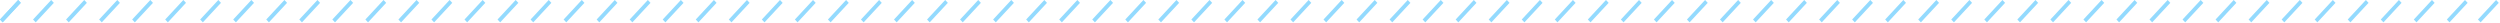 <svg width="1282" height="12" viewBox="0 0 1282 12" fill="none" xmlns="http://www.w3.org/2000/svg">
<line y1="-1" x2="13.662" y2="-1" transform="matrix(0.681 -0.732 0.681 0.732 1.362 11.464)" stroke="#93DAFE" stroke-width="2"/>
<line y1="-1" x2="13.662" y2="-1" transform="matrix(0.681 -0.732 0.681 0.732 1.362 11.464)" stroke="#93DAFE" stroke-width="2"/>
<line y1="-1" x2="13.662" y2="-1" transform="matrix(0.681 -0.732 0.681 0.732 104.011 11.464)" stroke="#93DAFE" stroke-width="2"/>
<line y1="-1" x2="13.662" y2="-1" transform="matrix(0.681 -0.732 0.681 0.732 205.667 11.464)" stroke="#93DAFE" stroke-width="2"/>
<line y1="-1" x2="13.662" y2="-1" transform="matrix(0.681 -0.732 0.681 0.732 307.323 11.464)" stroke="#93DAFE" stroke-width="2"/>
<line y1="-1" x2="13.662" y2="-1" transform="matrix(0.681 -0.732 0.681 0.732 408.979 11.464)" stroke="#93DAFE" stroke-width="2"/>
<line y1="-1" x2="13.662" y2="-1" transform="matrix(0.681 -0.732 0.681 0.732 510.636 11.464)" stroke="#93DAFE" stroke-width="2"/>
<line y1="-1" x2="13.662" y2="-1" transform="matrix(0.681 -0.732 0.681 0.732 612.292 11.464)" stroke="#93DAFE" stroke-width="2"/>
<line y1="-1" x2="13.662" y2="-1" transform="matrix(0.681 -0.732 0.681 0.732 713.948 11.464)" stroke="#93DAFE" stroke-width="2"/>
<line y1="-1" x2="13.662" y2="-1" transform="matrix(0.681 -0.732 0.681 0.732 815.604 11.464)" stroke="#93DAFE" stroke-width="2"/>
<line y1="-1" x2="13.662" y2="-1" transform="matrix(0.681 -0.732 0.681 0.732 917.253 11.464)" stroke="#93DAFE" stroke-width="2"/>
<line y1="-1" x2="13.662" y2="-1" transform="matrix(0.681 -0.732 0.681 0.732 1018.91 11.464)" stroke="#93DAFE" stroke-width="2"/>
<line y1="-1" x2="13.662" y2="-1" transform="matrix(0.681 -0.732 0.681 0.732 1120.57 11.464)" stroke="#93DAFE" stroke-width="2"/>
<line y1="-1" x2="13.662" y2="-1" transform="matrix(0.681 -0.732 0.681 0.732 1222.22 11.464)" stroke="#93DAFE" stroke-width="2"/>
<line y1="-1" x2="13.662" y2="-1" transform="matrix(0.681 -0.732 0.681 0.732 18.308 11.464)" stroke="#93DAFE" stroke-width="2"/>
<line y1="-1" x2="13.662" y2="-1" transform="matrix(0.681 -0.732 0.681 0.732 222.612 11.464)" stroke="#93DAFE" stroke-width="2"/>
<line y1="-1" x2="13.662" y2="-1" transform="matrix(0.681 -0.732 0.681 0.732 120.956 11.464)" stroke="#93DAFE" stroke-width="2"/>
<line y1="-1" x2="13.662" y2="-1" transform="matrix(0.681 -0.732 0.681 0.732 324.269 11.464)" stroke="#93DAFE" stroke-width="2"/>
<line y1="-1" x2="13.662" y2="-1" transform="matrix(0.681 -0.732 0.681 0.732 527.581 11.464)" stroke="#93DAFE" stroke-width="2"/>
<line y1="-1" x2="13.662" y2="-1" transform="matrix(0.681 -0.732 0.681 0.732 425.925 11.464)" stroke="#93DAFE" stroke-width="2"/>
<line y1="-1" x2="13.662" y2="-1" transform="matrix(0.681 -0.732 0.681 0.732 730.886 11.464)" stroke="#93DAFE" stroke-width="2"/>
<line y1="-1" x2="13.662" y2="-1" transform="matrix(0.681 -0.732 0.681 0.732 629.229 11.464)" stroke="#93DAFE" stroke-width="2"/>
<line y1="-1" x2="13.662" y2="-1" transform="matrix(0.681 -0.732 0.681 0.732 832.542 11.464)" stroke="#93DAFE" stroke-width="2"/>
<line y1="-1" x2="13.662" y2="-1" transform="matrix(0.681 -0.732 0.681 0.732 934.198 11.464)" stroke="#93DAFE" stroke-width="2"/>
<line y1="-1" x2="13.662" y2="-1" transform="matrix(0.681 -0.732 0.681 0.732 1035.85 11.464)" stroke="#93DAFE" stroke-width="2"/>
<line y1="-1" x2="13.662" y2="-1" transform="matrix(0.681 -0.732 0.681 0.732 1137.51 11.464)" stroke="#93DAFE" stroke-width="2"/>
<line y1="-1" x2="13.662" y2="-1" transform="matrix(0.681 -0.732 0.681 0.732 1239.17 11.464)" stroke="#93DAFE" stroke-width="2"/>
<line y1="-1" x2="13.662" y2="-1" transform="matrix(0.681 -0.732 0.681 0.732 239.558 11.464)" stroke="#93DAFE" stroke-width="2"/>
<line y1="-1" x2="13.662" y2="-1" transform="matrix(0.681 -0.732 0.681 0.732 35.245 11.464)" stroke="#93DAFE" stroke-width="2"/>
<line y1="-1" x2="13.662" y2="-1" transform="matrix(0.681 -0.732 0.681 0.732 137.901 11.464)" stroke="#93DAFE" stroke-width="2"/>
<line y1="-1" x2="13.662" y2="-1" transform="matrix(0.681 -0.732 0.681 0.732 256.495 11.464)" stroke="#93DAFE" stroke-width="2"/>
<line y1="-1" x2="13.662" y2="-1" transform="matrix(0.681 -0.732 0.681 0.732 544.519 11.464)" stroke="#93DAFE" stroke-width="2"/>
<line y1="-1" x2="13.662" y2="-1" transform="matrix(0.681 -0.732 0.681 0.732 341.206 11.464)" stroke="#93DAFE" stroke-width="2"/>
<line y1="-1" x2="13.662" y2="-1" transform="matrix(0.681 -0.732 0.681 0.732 747.831 11.464)" stroke="#93DAFE" stroke-width="2"/>
<line y1="-1" x2="13.662" y2="-1" transform="matrix(0.681 -0.732 0.681 0.732 442.862 11.464)" stroke="#93DAFE" stroke-width="2"/>
<line y1="-1" x2="13.662" y2="-1" transform="matrix(0.681 -0.732 0.681 0.732 646.175 11.464)" stroke="#93DAFE" stroke-width="2"/>
<line y1="-1" x2="13.662" y2="-1" transform="matrix(0.681 -0.732 0.681 0.732 849.487 11.464)" stroke="#93DAFE" stroke-width="2"/>
<line y1="-1" x2="13.662" y2="-1" transform="matrix(0.681 -0.732 0.681 0.732 951.144 11.464)" stroke="#93DAFE" stroke-width="2"/>
<line y1="-1" x2="13.662" y2="-1" transform="matrix(0.681 -0.732 0.681 0.732 1052.8 11.464)" stroke="#93DAFE" stroke-width="2"/>
<line y1="-1" x2="13.662" y2="-1" transform="matrix(0.681 -0.732 0.681 0.732 1154.45 11.464)" stroke="#93DAFE" stroke-width="2"/>
<line y1="-1" x2="13.662" y2="-1" transform="matrix(0.681 -0.732 0.681 0.732 1256.1 11.464)" stroke="#93DAFE" stroke-width="2"/>
<line y1="-1" x2="13.662" y2="-1" transform="matrix(0.681 -0.732 0.681 0.732 52.19 11.464)" stroke="#93DAFE" stroke-width="2"/>
<line y1="-1" x2="13.662" y2="-1" transform="matrix(0.681 -0.732 0.681 0.732 273.44 11.464)" stroke="#93DAFE" stroke-width="2"/>
<line y1="-1" x2="13.662" y2="-1" transform="matrix(0.681 -0.732 0.681 0.732 561.464 11.464)" stroke="#93DAFE" stroke-width="2"/>
<line y1="-1" x2="13.662" y2="-1" transform="matrix(0.681 -0.732 0.681 0.732 154.839 11.464)" stroke="#93DAFE" stroke-width="2"/>
<line y1="-1" x2="13.662" y2="-1" transform="matrix(0.681 -0.732 0.681 0.732 764.776 11.464)" stroke="#93DAFE" stroke-width="2"/>
<line y1="-1" x2="13.662" y2="-1" transform="matrix(0.681 -0.732 0.681 0.732 358.151 11.464)" stroke="#93DAFE" stroke-width="2"/>
<line y1="-1" x2="13.662" y2="-1" transform="matrix(0.681 -0.732 0.681 0.732 459.808 11.464)" stroke="#93DAFE" stroke-width="2"/>
<line y1="-1" x2="13.662" y2="-1" transform="matrix(0.681 -0.732 0.681 0.732 663.12 11.464)" stroke="#93DAFE" stroke-width="2"/>
<line y1="-1" x2="13.662" y2="-1" transform="matrix(0.681 -0.732 0.681 0.732 866.425 11.464)" stroke="#93DAFE" stroke-width="2"/>
<line y1="-1" x2="13.662" y2="-1" transform="matrix(0.681 -0.732 0.681 0.732 968.081 11.464)" stroke="#93DAFE" stroke-width="2"/>
<line y1="-1" x2="13.662" y2="-1" transform="matrix(0.681 -0.732 0.681 0.732 1069.74 11.464)" stroke="#93DAFE" stroke-width="2"/>
<line y1="-1" x2="13.662" y2="-1" transform="matrix(0.681 -0.732 0.681 0.732 1171.39 11.464)" stroke="#93DAFE" stroke-width="2"/>
<line y1="-1" x2="13.662" y2="-1" transform="matrix(0.681 -0.732 0.681 0.732 1272.05 11.464)" stroke="#93DAFE" stroke-width="2"/>
<line y1="-1" x2="13.662" y2="-1" transform="matrix(0.681 -0.732 0.681 0.732 290.386 11.464)" stroke="#93DAFE" stroke-width="2"/>
<line y1="-1" x2="13.662" y2="-1" transform="matrix(0.681 -0.732 0.681 0.732 578.409 11.464)" stroke="#93DAFE" stroke-width="2"/>
<line y1="-1" x2="13.662" y2="-1" transform="matrix(0.681 -0.732 0.681 0.732 69.136 11.464)" stroke="#93DAFE" stroke-width="2"/>
<line y1="-1" x2="13.662" y2="-1" transform="matrix(0.681 -0.732 0.681 0.732 171.784 11.464)" stroke="#93DAFE" stroke-width="2"/>
<line y1="-1" x2="13.662" y2="-1" transform="matrix(0.681 -0.732 0.681 0.732 781.714 11.464)" stroke="#93DAFE" stroke-width="2"/>
<line y1="-1" x2="13.662" y2="-1" transform="matrix(0.681 -0.732 0.681 0.732 375.097 11.464)" stroke="#93DAFE" stroke-width="2"/>
<line y1="-1" x2="13.662" y2="-1" transform="matrix(0.681 -0.732 0.681 0.732 476.753 11.464)" stroke="#93DAFE" stroke-width="2"/>
<line y1="-1" x2="13.662" y2="-1" transform="matrix(0.681 -0.732 0.681 0.732 595.347 11.464)" stroke="#93DAFE" stroke-width="2"/>
<line y1="-1" x2="13.662" y2="-1" transform="matrix(0.681 -0.732 0.681 0.732 680.058 11.464)" stroke="#93DAFE" stroke-width="2"/>
<line y1="-1" x2="13.662" y2="-1" transform="matrix(0.681 -0.732 0.681 0.732 883.37 11.464)" stroke="#93DAFE" stroke-width="2"/>
<line y1="-1" x2="13.662" y2="-1" transform="matrix(0.681 -0.732 0.681 0.732 985.026 11.464)" stroke="#93DAFE" stroke-width="2"/>
<line y1="-1" x2="13.662" y2="-1" transform="matrix(0.681 -0.732 0.681 0.732 1086.68 11.464)" stroke="#93DAFE" stroke-width="2"/>
<line y1="-1" x2="13.662" y2="-1" transform="matrix(0.681 -0.732 0.681 0.732 1188.34 11.464)" stroke="#93DAFE" stroke-width="2"/>
<line y1="-1" x2="13.662" y2="-1" transform="matrix(0.681 -0.732 0.681 0.732 798.659 11.464)" stroke="#93DAFE" stroke-width="2"/>
<line y1="-1" x2="13.662" y2="-1" transform="matrix(0.681 -0.732 0.681 0.732 86.073 11.464)" stroke="#93DAFE" stroke-width="2"/>
<line y1="-1" x2="13.662" y2="-1" transform="matrix(0.681 -0.732 0.681 0.732 188.729 11.464)" stroke="#93DAFE" stroke-width="2"/>
<line y1="-1" x2="13.662" y2="-1" transform="matrix(0.681 -0.732 0.681 0.732 392.034 11.464)" stroke="#93DAFE" stroke-width="2"/>
<line y1="-1" x2="13.662" y2="-1" transform="matrix(0.681 -0.732 0.681 0.732 493.69 11.464)" stroke="#93DAFE" stroke-width="2"/>
<line y1="-1" x2="13.662" y2="-1" transform="matrix(0.681 -0.732 0.681 0.732 697.003 11.464)" stroke="#93DAFE" stroke-width="2"/>
<line y1="-1" x2="13.662" y2="-1" transform="matrix(0.681 -0.732 0.681 0.732 900.315 11.464)" stroke="#93DAFE" stroke-width="2"/>
<line y1="-1" x2="13.662" y2="-1" transform="matrix(0.681 -0.732 0.681 0.732 1001.97 11.464)" stroke="#93DAFE" stroke-width="2"/>
<line y1="-1" x2="13.662" y2="-1" transform="matrix(0.681 -0.732 0.681 0.732 1103.63 11.464)" stroke="#93DAFE" stroke-width="2"/>
<line y1="-1" x2="13.662" y2="-1" transform="matrix(0.681 -0.732 0.681 0.732 1205.28 11.464)" stroke="#93DAFE" stroke-width="2"/>
</svg>
